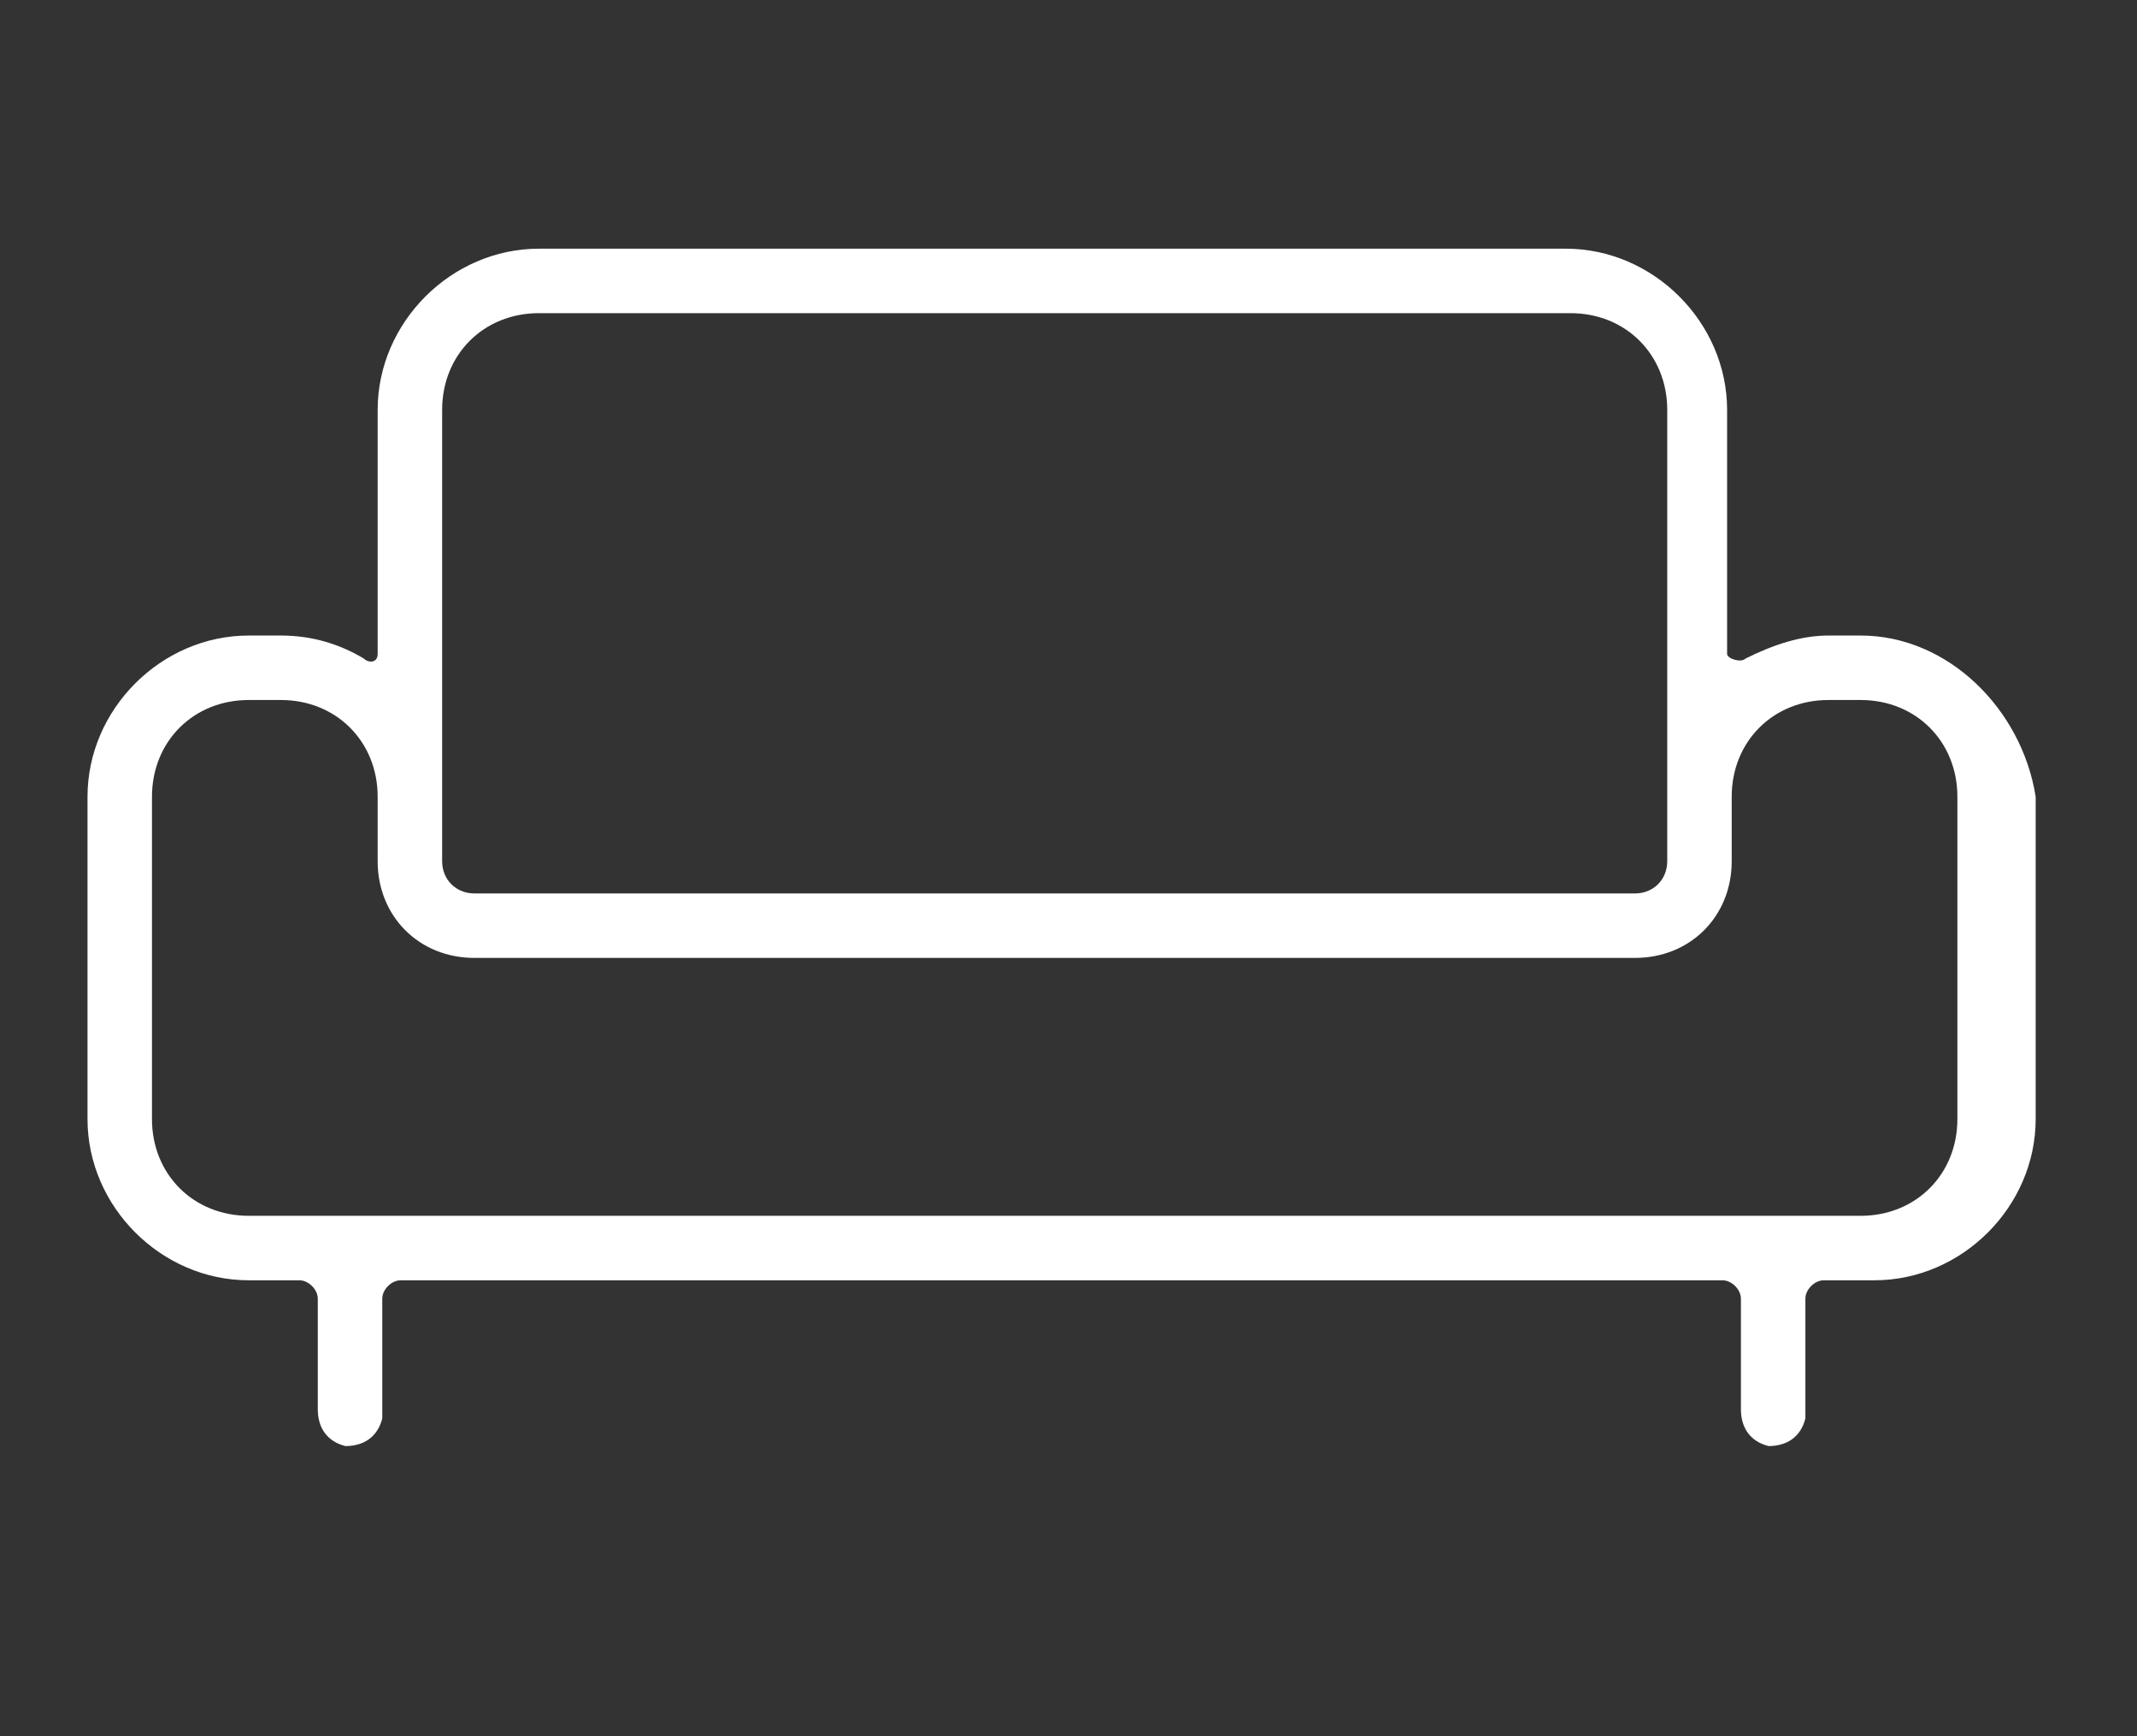<?xml version="1.0" encoding="utf-8"?>
<!-- Generator: Adobe Illustrator 23.0.3, SVG Export Plug-In . SVG Version: 6.00 Build 0)  -->
<svg version="1.1" id="Layer_1" xmlns="http://www.w3.org/2000/svg" xmlns:xlink="http://www.w3.org/1999/xlink" x="0px" y="0px"
	 viewBox="0 0 46.4 37.7" style="enable-background:new 0 0 46.4 37.7;" xml:space="preserve">
<rect x="0" y="0" width="46.4" height="37.7" fill="#333333" stroke="none"/>
<style type="text/css">
	.st0{fill:none;stroke:#ffffff;stroke-width:2.632;stroke-miterlimit:10;}
	.st1{fill:none;stroke:#ffffff;stroke-width:2.632;stroke-linecap:square;stroke-miterlimit:10;}
	.st2{fill:#ffffff;}
</style>
<g id="Group_20" transform="translate(-1001.053 -259.944)">
	<g id="_10">
		<path id="Path_30" class="st0" d="M767.2-80.4v6h-46.5v-59.9h46.5v49.8"/>
		<path id="Path_31" class="st1" d="M758.3-118.6v4.3h-28.8v-10h28.8"/>
	</g>
	<line id="Line_4" class="st0" x1="759.7" y1="-101.7" x2="752.2" y2="-101.7"/>
	<line id="Line_5" class="st0" x1="759.7" y1="-94.7" x2="752.2" y2="-94.7"/>
	<line id="Line_6" class="st0" x1="759.7" y1="-87.7" x2="752.2" y2="-87.7"/>
	<path id="Path_32" class="st0" d="M751.9-101.8"/>
	<path id="Path_33" class="st0" d="M751.9-94.8"/>
	<path id="Path_34" class="st0" d="M751.9-87.8"/>
	<line id="Line_7" class="st0" x1="747.7" y1="-101.7" x2="740.2" y2="-101.7"/>
	<line id="Line_8" class="st0" x1="747.7" y1="-94.7" x2="740.2" y2="-94.7"/>
	<line id="Line_9" class="st0" x1="747.7" y1="-87.7" x2="740.2" y2="-87.7"/>
	<line id="Line_10" class="st0" x1="735.7" y1="-101.7" x2="728.2" y2="-101.7"/>
	<line id="Line_11" class="st0" x1="735.7" y1="-94.7" x2="728.2" y2="-94.7"/>
	<line id="Line_12" class="st0" x1="735.7" y1="-87.7" x2="728.2" y2="-87.7"/>
</g>
<path id="Path_152" class="st2" d="M40.4,13.8h-0.7c-0.6,0-1.2,0.2-1.8,0.5c-0.1,0.1-0.4,0-0.4-0.1V8.9c0-1.9-1.6-3.5-3.5-3.5H11.7
	C9.8,5.4,8.2,7,8.2,8.9v5.3c0,0.2-0.2,0.2-0.3,0.1c-0.5-0.3-1.1-0.5-1.8-0.5H5.4c-1.9,0-3.5,1.6-3.5,3.5v7c0,1.9,1.6,3.5,3.5,3.5
	h1.1c0.2,0,0.4,0.2,0.4,0.4v2.4c0,0.4,0.2,0.7,0.6,0.8c0.4,0,0.7-0.2,0.8-0.6c0-0.1,0-0.1,0-0.2v-2.4c0-0.2,0.2-0.4,0.4-0.4h28.7
	c0.2,0,0.4,0.2,0.4,0.4v2.4c0,0.4,0.2,0.7,0.6,0.8c0.4,0,0.7-0.2,0.8-0.6c0-0.1,0-0.1,0-0.2v-2.4c0-0.2,0.2-0.4,0.4-0.4h1.1
	c1.9,0,3.5-1.6,3.5-3.5v-7C43.9,15.4,42.3,13.8,40.4,13.8z M9.6,8.9c0-1.2,0.9-2.1,2.1-2.1h22.4c1.2,0,2.1,0.9,2.1,2.1v9.8
	c0,0.4-0.3,0.7-0.7,0.7l0,0H10.3c-0.4,0-0.7-0.3-0.7-0.7l0,0L9.6,8.9z M42.5,24.3c0,1.2-0.9,2.1-2.1,2.1h-35c-1.2,0-2.1-0.9-2.1-2.1
	v-7c0-1.2,0.9-2.1,2.1-2.1h0.7c1.2,0,2.1,0.9,2.1,2.1v1.4c0,1.2,0.9,2.1,2.1,2.1h25.2c1.2,0,2.1-0.9,2.1-2.1v-1.4
	c0-1.2,0.9-2.1,2.1-2.1h0.7c1.2,0,2.1,0.9,2.1,2.1L42.5,24.3z"/>
</svg>
